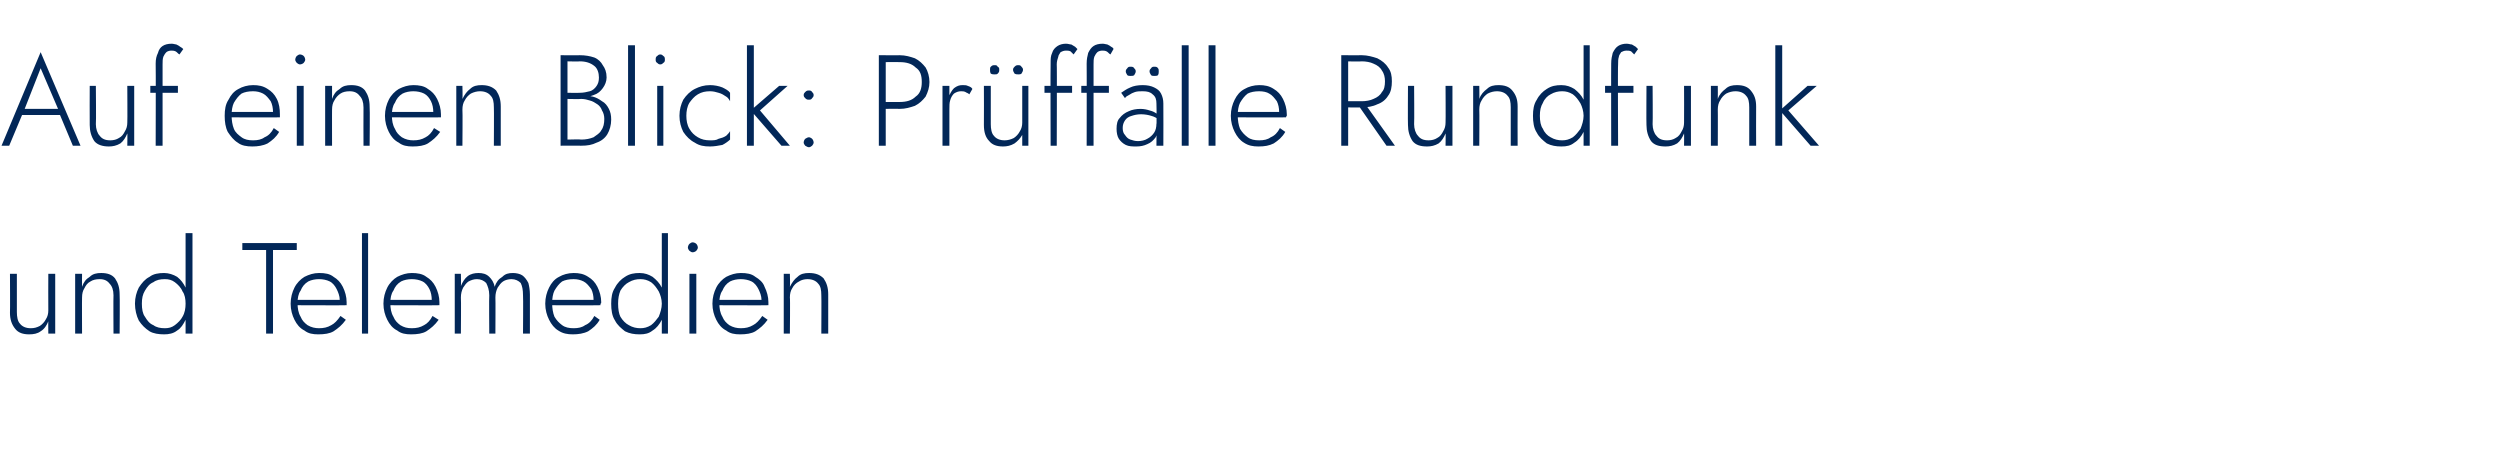 <?xml version="1.0" standalone="no"?><!DOCTYPE svg PUBLIC "-//W3C//DTD SVG 1.1//EN" "http://www.w3.org/Graphics/SVG/1.1/DTD/svg11.dtd"><svg xmlns="http://www.w3.org/2000/svg" version="1.1" width="326px" height="62px" viewBox="0 -1 326 62" style="top:-1px">  <desc>Auf einen Blick: Pr ff lle Rundfunk und Telemedien</desc>  <defs/>  <g id="Polygon1417323">    <path d="M 2.2 39.7 C 2.2 39.65 2.2 34.7 2.2 34.7 L 1.3 34.7 C 1.3 34.7 1.33 39.75 1.3 39.8 C 1.3 40.6 1.5 41.3 2 41.9 C 2.4 42.4 3 42.6 3.8 42.6 C 4.4 42.6 4.9 42.5 5.3 42.2 C 5.8 41.9 6.1 41.4 6.3 40.9 C 6.28 40.86 6.3 42.5 6.3 42.5 L 7.2 42.5 L 7.2 34.7 L 6.3 34.7 C 6.3 34.7 6.28 39.45 6.3 39.5 C 6.3 39.9 6.2 40.3 6 40.6 C 5.8 41 5.5 41.3 5.2 41.5 C 4.8 41.7 4.5 41.8 4 41.8 C 3.4 41.8 2.9 41.6 2.6 41.2 C 2.3 40.9 2.2 40.3 2.2 39.7 Z M 14.8 37.5 C 14.77 37.5 14.8 42.5 14.8 42.5 L 15.6 42.5 C 15.6 42.5 15.64 37.4 15.6 37.4 C 15.6 36.5 15.4 35.9 15 35.3 C 14.6 34.8 14 34.6 13.2 34.6 C 12.6 34.6 12.1 34.7 11.7 35.1 C 11.2 35.4 10.9 35.8 10.7 36.4 C 10.68 36.36 10.7 34.7 10.7 34.7 L 9.8 34.7 L 9.8 42.5 L 10.7 42.5 C 10.7 42.5 10.68 37.77 10.7 37.8 C 10.7 37.3 10.8 36.9 11 36.6 C 11.2 36.2 11.4 35.9 11.8 35.7 C 12.1 35.5 12.5 35.4 13 35.4 C 13.6 35.4 14 35.6 14.3 36 C 14.6 36.3 14.8 36.8 14.8 37.5 Z M 24.2 29.4 L 24.2 42.5 L 25.1 42.5 L 25.1 29.4 L 24.2 29.4 Z M 17.6 38.6 C 17.6 39.4 17.8 40.2 18.1 40.8 C 18.5 41.4 18.9 41.8 19.5 42.2 C 20 42.5 20.7 42.6 21.4 42.6 C 22 42.6 22.6 42.5 23.1 42.1 C 23.6 41.8 23.9 41.3 24.2 40.7 C 24.5 40.1 24.6 39.4 24.6 38.6 C 24.6 37.8 24.5 37.2 24.2 36.5 C 23.9 35.9 23.6 35.5 23.1 35.1 C 22.6 34.8 22 34.6 21.4 34.6 C 20.7 34.6 20 34.7 19.5 35.1 C 18.9 35.4 18.5 35.9 18.1 36.5 C 17.8 37.1 17.6 37.8 17.6 38.6 Z M 18.5 38.6 C 18.5 37.9 18.6 37.4 18.9 36.9 C 19.2 36.4 19.5 36 20 35.8 C 20.4 35.5 20.9 35.4 21.5 35.4 C 22 35.4 22.4 35.5 22.8 35.8 C 23.2 36.1 23.6 36.5 23.8 37 C 24.1 37.4 24.2 38 24.2 38.6 C 24.2 39.2 24.1 39.8 23.8 40.3 C 23.6 40.7 23.2 41.1 22.8 41.4 C 22.4 41.7 22 41.8 21.5 41.8 C 20.9 41.8 20.4 41.7 20 41.4 C 19.5 41.2 19.2 40.8 18.9 40.3 C 18.6 39.9 18.5 39.3 18.5 38.6 Z M 31.6 31.6 L 34.7 31.6 L 34.7 42.5 L 35.6 42.5 L 35.6 31.6 L 38.7 31.6 L 38.7 30.7 L 31.6 30.7 L 31.6 31.6 Z M 41.5 42.6 C 42.3 42.6 43 42.5 43.5 42.2 C 44.1 41.8 44.6 41.4 45.1 40.7 C 45.1 40.7 44.4 40.2 44.4 40.2 C 44 40.8 43.6 41.2 43.2 41.4 C 42.7 41.7 42.2 41.8 41.6 41.8 C 41.1 41.8 40.6 41.7 40.1 41.4 C 39.7 41.1 39.4 40.8 39.2 40.3 C 38.9 39.8 38.8 39.2 38.8 38.5 C 38.8 37.9 38.9 37.3 39.2 36.9 C 39.4 36.4 39.7 36 40.2 35.7 C 40.6 35.5 41.1 35.4 41.6 35.4 C 42.1 35.4 42.6 35.5 43 35.7 C 43.4 35.9 43.7 36.3 43.9 36.7 C 44.1 37.1 44.3 37.6 44.3 38.1 C 44.3 38.2 44.2 38.3 44.2 38.4 C 44.2 38.5 44.2 38.5 44.1 38.6 C 44.13 38.6 44.5 38.1 44.5 38.1 L 38.5 38.1 L 38.5 38.8 C 38.5 38.8 45.16 38.83 45.2 38.8 C 45.2 38.8 45.2 38.7 45.2 38.6 C 45.2 38.6 45.2 38.5 45.2 38.4 C 45.2 37.7 45 37 44.7 36.4 C 44.4 35.8 44 35.4 43.5 35.1 C 43 34.7 42.4 34.6 41.6 34.6 C 40.9 34.6 40.3 34.8 39.7 35.1 C 39.2 35.4 38.7 35.9 38.4 36.5 C 38.1 37.1 37.9 37.8 37.9 38.6 C 37.9 39.4 38.1 40.1 38.4 40.7 C 38.7 41.3 39.1 41.8 39.7 42.1 C 40.2 42.5 40.8 42.6 41.5 42.6 Z M 47.2 29.4 L 47.2 42.5 L 48 42.5 L 48 29.4 L 47.2 29.4 Z M 53.6 42.6 C 54.4 42.6 55.1 42.5 55.6 42.2 C 56.2 41.8 56.7 41.4 57.2 40.7 C 57.2 40.7 56.4 40.2 56.4 40.2 C 56.1 40.8 55.7 41.2 55.3 41.4 C 54.8 41.7 54.3 41.8 53.7 41.8 C 53.1 41.8 52.7 41.7 52.2 41.4 C 51.8 41.1 51.5 40.8 51.3 40.3 C 51 39.8 50.9 39.2 50.9 38.5 C 50.9 37.9 51 37.3 51.3 36.9 C 51.5 36.4 51.8 36 52.3 35.7 C 52.7 35.5 53.2 35.4 53.7 35.4 C 54.2 35.4 54.7 35.5 55.1 35.7 C 55.5 35.9 55.8 36.3 56 36.7 C 56.2 37.1 56.3 37.6 56.3 38.1 C 56.3 38.2 56.3 38.3 56.3 38.4 C 56.3 38.5 56.3 38.5 56.2 38.6 C 56.23 38.6 56.6 38.1 56.6 38.1 L 50.6 38.1 L 50.6 38.8 C 50.6 38.8 57.25 38.83 57.3 38.8 C 57.3 38.8 57.3 38.7 57.3 38.6 C 57.3 38.6 57.3 38.5 57.3 38.4 C 57.3 37.7 57.1 37 56.8 36.4 C 56.5 35.8 56.1 35.4 55.6 35.1 C 55.1 34.7 54.4 34.6 53.7 34.6 C 53 34.6 52.4 34.8 51.8 35.1 C 51.3 35.4 50.8 35.9 50.5 36.5 C 50.2 37.1 50 37.8 50 38.6 C 50 39.4 50.2 40.1 50.5 40.7 C 50.8 41.3 51.2 41.8 51.8 42.1 C 52.3 42.5 52.9 42.6 53.6 42.6 Z M 69.1 37.4 C 69.1 36.8 69 36.3 68.9 35.9 C 68.7 35.5 68.4 35.1 68.1 34.9 C 67.8 34.7 67.3 34.6 66.9 34.6 C 66.3 34.6 65.9 34.7 65.5 35.1 C 65 35.4 64.7 35.8 64.5 36.4 C 64.4 35.8 64.1 35.4 63.8 35.1 C 63.4 34.7 62.9 34.6 62.4 34.6 C 61.9 34.6 61.4 34.7 61 35 C 60.6 35.3 60.3 35.8 60.1 36.3 C 60.14 36.31 60.1 34.7 60.1 34.7 L 59.3 34.7 L 59.3 42.5 L 60.1 42.5 C 60.1 42.5 60.14 37.77 60.1 37.8 C 60.1 37.3 60.2 36.9 60.4 36.5 C 60.6 36.2 60.8 35.9 61.1 35.7 C 61.5 35.5 61.8 35.4 62.2 35.4 C 62.7 35.4 63.1 35.6 63.4 35.9 C 63.6 36.3 63.8 36.8 63.8 37.5 C 63.76 37.5 63.8 42.5 63.8 42.5 L 64.6 42.5 C 64.6 42.5 64.63 37.77 64.6 37.8 C 64.6 37.3 64.7 36.9 64.9 36.5 C 65.1 36.2 65.3 35.9 65.6 35.7 C 65.9 35.5 66.3 35.4 66.7 35.4 C 67.2 35.4 67.6 35.6 67.9 35.9 C 68.1 36.3 68.2 36.8 68.2 37.5 C 68.24 37.5 68.2 42.5 68.2 42.5 L 69.1 42.5 C 69.1 42.5 69.11 37.4 69.1 37.4 Z M 74.7 42.6 C 75.4 42.6 76.1 42.5 76.7 42.2 C 77.3 41.8 77.8 41.4 78.2 40.7 C 78.2 40.7 77.5 40.2 77.5 40.2 C 77.2 40.8 76.8 41.2 76.3 41.4 C 75.9 41.7 75.4 41.8 74.8 41.8 C 74.2 41.8 73.7 41.7 73.3 41.4 C 72.9 41.1 72.6 40.8 72.3 40.3 C 72.1 39.8 72 39.2 72 38.5 C 72 37.9 72.1 37.3 72.3 36.9 C 72.6 36.4 72.9 36 73.3 35.7 C 73.7 35.5 74.2 35.4 74.8 35.4 C 75.3 35.4 75.7 35.5 76.1 35.7 C 76.5 35.9 76.8 36.3 77.1 36.7 C 77.3 37.1 77.4 37.6 77.4 38.1 C 77.4 38.2 77.4 38.3 77.4 38.4 C 77.3 38.5 77.3 38.5 77.3 38.6 C 77.3 38.6 77.7 38.1 77.7 38.1 L 71.7 38.1 L 71.7 38.8 C 71.7 38.8 78.32 38.83 78.3 38.8 C 78.3 38.8 78.3 38.7 78.3 38.6 C 78.4 38.6 78.4 38.5 78.4 38.4 C 78.4 37.7 78.2 37 77.9 36.4 C 77.6 35.8 77.2 35.4 76.7 35.1 C 76.1 34.7 75.5 34.6 74.8 34.6 C 74.1 34.6 73.4 34.8 72.9 35.1 C 72.3 35.4 71.9 35.9 71.6 36.5 C 71.3 37.1 71.1 37.8 71.1 38.6 C 71.1 39.4 71.3 40.1 71.6 40.7 C 71.9 41.3 72.3 41.8 72.8 42.1 C 73.4 42.5 74 42.6 74.7 42.6 Z M 86.3 29.4 L 86.3 42.5 L 87.1 42.5 L 87.1 29.4 L 86.3 29.4 Z M 79.7 38.6 C 79.7 39.4 79.8 40.2 80.2 40.8 C 80.5 41.4 81 41.8 81.5 42.2 C 82.1 42.5 82.7 42.6 83.4 42.6 C 84.1 42.6 84.6 42.5 85.1 42.1 C 85.6 41.8 86 41.3 86.3 40.7 C 86.5 40.1 86.7 39.4 86.7 38.6 C 86.7 37.8 86.5 37.2 86.3 36.5 C 86 35.9 85.6 35.5 85.1 35.1 C 84.6 34.8 84.1 34.6 83.4 34.6 C 82.7 34.6 82.1 34.7 81.5 35.1 C 81 35.4 80.5 35.9 80.2 36.5 C 79.8 37.1 79.7 37.8 79.7 38.6 Z M 80.6 38.6 C 80.6 37.9 80.7 37.4 80.9 36.9 C 81.2 36.4 81.6 36 82 35.8 C 82.5 35.5 83 35.4 83.5 35.4 C 84 35.4 84.4 35.5 84.9 35.8 C 85.3 36.1 85.6 36.5 85.9 37 C 86.1 37.4 86.3 38 86.3 38.6 C 86.3 39.2 86.1 39.8 85.9 40.3 C 85.6 40.7 85.3 41.1 84.9 41.4 C 84.4 41.7 84 41.8 83.5 41.8 C 83 41.8 82.5 41.7 82 41.4 C 81.6 41.2 81.2 40.8 80.9 40.3 C 80.7 39.9 80.6 39.3 80.6 38.6 Z M 89.7 31.3 C 89.7 31.4 89.8 31.6 89.9 31.7 C 90 31.8 90.2 31.9 90.3 31.9 C 90.5 31.9 90.7 31.8 90.8 31.7 C 90.9 31.6 91 31.4 91 31.3 C 91 31.1 90.9 30.9 90.8 30.8 C 90.7 30.7 90.5 30.6 90.3 30.6 C 90.2 30.6 90 30.7 89.9 30.8 C 89.8 30.9 89.7 31.1 89.7 31.3 Z M 89.9 34.7 L 89.9 42.5 L 90.8 42.5 L 90.8 34.7 L 89.9 34.7 Z M 96.5 42.6 C 97.3 42.6 98 42.5 98.5 42.2 C 99.1 41.8 99.6 41.4 100.1 40.7 C 100.1 40.7 99.4 40.2 99.4 40.2 C 99 40.8 98.6 41.2 98.2 41.4 C 97.7 41.7 97.2 41.8 96.6 41.8 C 96.1 41.8 95.6 41.7 95.1 41.4 C 94.7 41.1 94.4 40.8 94.2 40.3 C 93.9 39.8 93.8 39.2 93.8 38.5 C 93.8 37.9 93.9 37.3 94.2 36.9 C 94.4 36.4 94.7 36 95.2 35.7 C 95.6 35.5 96.1 35.4 96.6 35.4 C 97.1 35.4 97.6 35.5 98 35.7 C 98.4 35.9 98.7 36.3 98.9 36.7 C 99.1 37.1 99.3 37.6 99.3 38.1 C 99.3 38.2 99.2 38.3 99.2 38.4 C 99.2 38.5 99.2 38.5 99.1 38.6 C 99.14 38.6 99.5 38.1 99.5 38.1 L 93.5 38.1 L 93.5 38.8 C 93.5 38.8 100.16 38.83 100.2 38.8 C 100.2 38.8 100.2 38.7 100.2 38.6 C 100.2 38.6 100.2 38.5 100.2 38.4 C 100.2 37.7 100 37 99.7 36.4 C 99.5 35.8 99 35.4 98.5 35.1 C 98 34.7 97.4 34.6 96.6 34.6 C 95.9 34.6 95.3 34.8 94.7 35.1 C 94.2 35.4 93.7 35.9 93.4 36.5 C 93.1 37.1 92.9 37.8 92.9 38.6 C 92.9 39.4 93.1 40.1 93.4 40.7 C 93.7 41.3 94.1 41.8 94.7 42.1 C 95.2 42.5 95.8 42.6 96.5 42.6 Z M 107.1 37.5 C 107.13 37.5 107.1 42.5 107.1 42.5 L 108 42.5 C 108 42.5 108.01 37.4 108 37.4 C 108 36.5 107.8 35.9 107.4 35.3 C 106.9 34.8 106.3 34.6 105.5 34.6 C 104.9 34.6 104.4 34.7 104 35.1 C 103.6 35.4 103.3 35.8 103 36.4 C 103.05 36.36 103 34.7 103 34.7 L 102.2 34.7 L 102.2 42.5 L 103 42.5 C 103 42.5 103.05 37.77 103 37.8 C 103 37.3 103.1 36.9 103.3 36.6 C 103.5 36.2 103.8 35.9 104.2 35.7 C 104.5 35.5 104.9 35.4 105.3 35.4 C 105.9 35.4 106.4 35.6 106.7 36 C 107 36.3 107.1 36.8 107.1 37.5 Z " stroke="none" fill="#022758"/>  </g>  <g id="Polygon1417322">    <path d="M 2.4 14 L 8.4 14 L 8.1 13.2 L 2.7 13.2 L 2.4 14 Z M 5.3 7.9 L 7.7 13.5 L 7.7 13.7 L 9.5 18 L 10.5 18 L 5.3 5.8 L 0.2 18 L 1.2 18 L 3 13.7 L 3.1 13.5 L 5.3 7.9 Z M 12.5 15.2 C 12.55 15.15 12.5 10.2 12.5 10.2 L 11.7 10.2 C 11.7 10.2 11.68 15.25 11.7 15.3 C 11.7 16.1 11.9 16.8 12.3 17.4 C 12.7 17.9 13.4 18.1 14.2 18.1 C 14.7 18.1 15.2 18 15.7 17.7 C 16.1 17.4 16.4 16.9 16.6 16.4 C 16.63 16.36 16.6 18 16.6 18 L 17.5 18 L 17.5 10.2 L 16.6 10.2 C 16.6 10.2 16.63 14.95 16.6 15 C 16.6 15.4 16.5 15.8 16.3 16.1 C 16.1 16.5 15.9 16.8 15.5 17 C 15.2 17.2 14.8 17.3 14.4 17.3 C 13.7 17.3 13.3 17.1 13 16.7 C 12.7 16.4 12.5 15.8 12.5 15.2 Z M 19.6 10.2 L 19.6 11.1 L 23.2 11.1 L 23.2 10.2 L 19.6 10.2 Z M 23.4 6.1 C 23.4 6.1 23.9 5.4 23.9 5.4 C 23.8 5.3 23.7 5.2 23.5 5.1 C 23.4 5 23.2 4.9 23 4.8 C 22.9 4.8 22.6 4.7 22.4 4.7 C 21.9 4.7 21.5 4.8 21.2 5 C 20.9 5.2 20.7 5.5 20.6 5.9 C 20.4 6.3 20.3 6.7 20.3 7.3 C 20.33 7.26 20.3 18 20.3 18 L 21.2 18 C 21.2 18 21.2 7.36 21.2 7.4 C 21.2 7 21.2 6.7 21.3 6.4 C 21.4 6.2 21.5 6 21.7 5.8 C 21.8 5.7 22.1 5.6 22.3 5.6 C 22.5 5.6 22.7 5.6 22.9 5.7 C 23.1 5.8 23.2 6 23.4 6.1 Z M 32.9 18.1 C 33.6 18.1 34.3 18 34.9 17.7 C 35.5 17.3 36 16.9 36.4 16.2 C 36.4 16.2 35.7 15.7 35.7 15.7 C 35.4 16.3 35 16.7 34.5 16.9 C 34.1 17.2 33.6 17.3 33 17.3 C 32.4 17.3 31.9 17.2 31.5 16.9 C 31.1 16.6 30.7 16.3 30.5 15.8 C 30.3 15.3 30.2 14.7 30.2 14 C 30.2 13.4 30.3 12.8 30.5 12.4 C 30.8 11.9 31.1 11.5 31.5 11.2 C 31.9 11 32.4 10.9 33 10.9 C 33.5 10.9 33.9 11 34.3 11.2 C 34.7 11.4 35 11.8 35.3 12.2 C 35.5 12.6 35.6 13.1 35.6 13.6 C 35.6 13.7 35.6 13.8 35.6 13.9 C 35.5 14 35.5 14 35.5 14.1 C 35.48 14.1 35.9 13.6 35.9 13.6 L 29.8 13.6 L 29.8 14.3 C 29.8 14.3 36.51 14.33 36.5 14.3 C 36.5 14.3 36.5 14.2 36.5 14.1 C 36.5 14.1 36.5 14 36.5 13.9 C 36.5 13.2 36.4 12.5 36.1 11.9 C 35.8 11.3 35.4 10.9 34.9 10.6 C 34.3 10.2 33.7 10.1 33 10.1 C 32.3 10.1 31.6 10.3 31.1 10.6 C 30.5 10.9 30.1 11.4 29.8 12 C 29.4 12.6 29.3 13.3 29.3 14.1 C 29.3 14.9 29.4 15.6 29.7 16.2 C 30.1 16.8 30.5 17.3 31 17.6 C 31.5 18 32.2 18.1 32.9 18.1 Z M 38.5 6.8 C 38.5 6.9 38.6 7.1 38.7 7.2 C 38.8 7.3 39 7.4 39.1 7.4 C 39.3 7.4 39.5 7.3 39.6 7.2 C 39.7 7.1 39.8 6.9 39.8 6.8 C 39.8 6.6 39.7 6.4 39.6 6.3 C 39.5 6.2 39.3 6.1 39.1 6.1 C 39 6.1 38.8 6.2 38.7 6.3 C 38.6 6.4 38.5 6.6 38.5 6.8 Z M 38.7 10.2 L 38.7 18 L 39.6 18 L 39.6 10.2 L 38.7 10.2 Z M 47.4 13 C 47.38 13 47.4 18 47.4 18 L 48.2 18 C 48.2 18 48.25 12.9 48.2 12.9 C 48.2 12 48 11.4 47.6 10.8 C 47.2 10.3 46.6 10.1 45.8 10.1 C 45.2 10.1 44.7 10.2 44.3 10.6 C 43.8 10.9 43.5 11.3 43.3 11.9 C 43.29 11.86 43.3 10.2 43.3 10.2 L 42.4 10.2 L 42.4 18 L 43.3 18 C 43.3 18 43.29 13.27 43.3 13.3 C 43.3 12.8 43.4 12.4 43.6 12.1 C 43.8 11.7 44.1 11.4 44.4 11.2 C 44.7 11 45.1 10.9 45.6 10.9 C 46.2 10.9 46.6 11.1 46.9 11.5 C 47.2 11.8 47.4 12.3 47.4 13 Z M 53.8 18.1 C 54.6 18.1 55.3 18 55.8 17.7 C 56.4 17.3 56.9 16.9 57.4 16.2 C 57.4 16.2 56.6 15.7 56.6 15.7 C 56.3 16.3 55.9 16.7 55.5 16.9 C 55 17.2 54.5 17.3 53.9 17.3 C 53.4 17.3 52.9 17.2 52.4 16.9 C 52 16.6 51.7 16.3 51.5 15.8 C 51.2 15.3 51.1 14.7 51.1 14 C 51.1 13.4 51.2 12.8 51.5 12.4 C 51.7 11.9 52 11.5 52.5 11.2 C 52.9 11 53.4 10.9 53.9 10.9 C 54.4 10.9 54.9 11 55.3 11.2 C 55.7 11.4 56 11.8 56.2 12.2 C 56.4 12.6 56.5 13.1 56.5 13.6 C 56.5 13.7 56.5 13.8 56.5 13.9 C 56.5 14 56.5 14 56.4 14.1 C 56.43 14.1 56.8 13.6 56.8 13.6 L 50.8 13.6 L 50.8 14.3 C 50.8 14.3 57.46 14.33 57.5 14.3 C 57.5 14.3 57.5 14.2 57.5 14.1 C 57.5 14.1 57.5 14 57.5 13.9 C 57.5 13.2 57.3 12.5 57 11.9 C 56.7 11.3 56.3 10.9 55.8 10.6 C 55.3 10.2 54.6 10.1 53.9 10.1 C 53.2 10.1 52.6 10.3 52 10.6 C 51.5 10.9 51 11.4 50.7 12 C 50.4 12.6 50.2 13.3 50.2 14.1 C 50.2 14.9 50.4 15.6 50.7 16.2 C 51 16.8 51.4 17.3 52 17.6 C 52.5 18 53.1 18.1 53.8 18.1 Z M 64.4 13 C 64.43 13 64.4 18 64.4 18 L 65.3 18 C 65.3 18 65.3 12.9 65.3 12.9 C 65.3 12 65.1 11.4 64.7 10.8 C 64.2 10.3 63.6 10.1 62.8 10.1 C 62.2 10.1 61.7 10.2 61.3 10.6 C 60.9 10.9 60.6 11.3 60.3 11.9 C 60.34 11.86 60.3 10.2 60.3 10.2 L 59.5 10.2 L 59.5 18 L 60.3 18 C 60.3 18 60.34 13.27 60.3 13.3 C 60.3 12.8 60.4 12.4 60.6 12.1 C 60.8 11.7 61.1 11.4 61.4 11.2 C 61.8 11 62.2 10.9 62.6 10.9 C 63.2 10.9 63.7 11.1 64 11.5 C 64.3 11.8 64.4 12.3 64.4 13 Z M 73.8 11.7 C 73.8 11.7 75.7 11.66 75.7 11.7 C 76.4 11.7 76.9 11.6 77.4 11.4 C 78 11.2 78.3 10.9 78.6 10.5 C 78.9 10.1 79.1 9.6 79.1 9.1 C 79.1 8.4 78.9 7.9 78.6 7.5 C 78.4 7.1 78 6.7 77.5 6.5 C 76.9 6.3 76.3 6.2 75.6 6.2 C 75.63 6.22 73.1 6.2 73.1 6.2 L 73.1 18 C 73.1 18 75.8 17.98 75.8 18 C 76.6 18 77.2 17.9 77.8 17.6 C 78.4 17.4 78.9 17 79.2 16.5 C 79.5 16 79.7 15.3 79.7 14.6 C 79.7 14 79.6 13.6 79.4 13.2 C 79.2 12.8 78.9 12.4 78.5 12.2 C 78.1 11.9 77.7 11.7 77.3 11.6 C 76.8 11.5 76.3 11.4 75.9 11.4 C 75.87 11.41 73.8 11.4 73.8 11.4 L 73.8 11.9 C 73.8 11.9 75.8 11.94 75.8 11.9 C 76.2 11.9 76.6 12 76.9 12.1 C 77.3 12.2 77.6 12.4 77.9 12.6 C 78.2 12.8 78.4 13.1 78.5 13.4 C 78.7 13.7 78.8 14.1 78.8 14.5 C 78.8 15.1 78.7 15.6 78.4 16 C 78.2 16.4 77.8 16.6 77.4 16.9 C 76.9 17.1 76.4 17.2 75.8 17.2 C 75.8 17.15 74 17.2 74 17.2 L 74 7 C 74 7 75.63 7.04 75.6 7 C 76.4 7 77 7.2 77.5 7.6 C 77.9 7.9 78.1 8.5 78.1 9.1 C 78.1 9.6 78 9.9 77.8 10.2 C 77.6 10.5 77.3 10.8 76.9 10.9 C 76.5 11 76.1 11.1 75.6 11.1 C 75.63 11.12 73.8 11.1 73.8 11.1 L 73.8 11.7 Z M 81.9 4.9 L 81.9 18 L 82.8 18 L 82.8 4.9 L 81.9 4.9 Z M 85.5 6.8 C 85.5 6.9 85.5 7.1 85.7 7.2 C 85.8 7.3 85.9 7.4 86.1 7.4 C 86.3 7.4 86.4 7.3 86.5 7.2 C 86.7 7.1 86.7 6.9 86.7 6.8 C 86.7 6.6 86.7 6.4 86.5 6.3 C 86.4 6.2 86.3 6.1 86.1 6.1 C 85.9 6.1 85.8 6.2 85.7 6.3 C 85.5 6.4 85.5 6.6 85.5 6.8 Z M 85.7 10.2 L 85.7 18 L 86.5 18 L 86.5 10.2 L 85.7 10.2 Z M 89.5 14.1 C 89.5 13.5 89.6 12.9 89.9 12.4 C 90.2 12 90.5 11.6 91 11.3 C 91.5 11 92 10.9 92.6 10.9 C 93 10.9 93.4 11 93.7 11.1 C 94.1 11.2 94.4 11.4 94.7 11.6 C 94.9 11.7 95.1 12 95.2 12.2 C 95.2 12.2 95.2 11.1 95.2 11.1 C 95 10.8 94.6 10.6 94.2 10.4 C 93.7 10.2 93.1 10.1 92.6 10.1 C 91.8 10.1 91.2 10.3 90.6 10.6 C 90 10.9 89.5 11.4 89.1 12 C 88.8 12.6 88.6 13.3 88.6 14.1 C 88.6 14.9 88.8 15.6 89.1 16.2 C 89.5 16.8 90 17.3 90.6 17.6 C 91.2 18 91.8 18.1 92.6 18.1 C 93.1 18.1 93.7 18 94.2 17.9 C 94.6 17.7 95 17.4 95.2 17.2 C 95.2 17.2 95.2 16.1 95.2 16.1 C 95.1 16.3 94.9 16.5 94.7 16.7 C 94.4 16.9 94.1 17 93.7 17.1 C 93.4 17.3 93 17.3 92.6 17.3 C 92 17.3 91.5 17.2 91 16.9 C 90.5 16.6 90.2 16.3 89.9 15.8 C 89.6 15.3 89.5 14.7 89.5 14.1 Z M 97.4 4.9 L 97.4 18 L 98.3 18 L 98.3 4.9 L 97.4 4.9 Z M 101.6 10.2 L 97.9 13.4 L 101.9 18 L 103 18 L 99.1 13.4 L 102.7 10.2 L 101.6 10.2 Z M 104.8 17.6 C 104.8 17.7 104.9 17.9 105 18 C 105.2 18.1 105.3 18.2 105.5 18.2 C 105.6 18.2 105.8 18.1 105.9 18 C 106 17.9 106.1 17.7 106.1 17.6 C 106.1 17.4 106 17.2 105.9 17.1 C 105.8 17 105.6 16.9 105.5 16.9 C 105.3 16.9 105.2 17 105 17.1 C 104.9 17.2 104.8 17.4 104.8 17.6 Z M 104.8 11.4 C 104.8 11.6 104.9 11.7 105 11.8 C 105.2 12 105.3 12 105.5 12 C 105.6 12 105.8 12 105.9 11.8 C 106 11.7 106.1 11.6 106.1 11.4 C 106.1 11.2 106 11.1 105.9 11 C 105.8 10.8 105.6 10.8 105.5 10.8 C 105.3 10.8 105.2 10.8 105 11 C 104.9 11.1 104.8 11.2 104.8 11.4 Z M 114.6 6.2 L 114.6 18 L 115.5 18 L 115.5 6.2 L 114.6 6.2 Z M 115.1 7.1 C 115.1 7.1 117.33 7.09 117.3 7.1 C 118.2 7.1 118.9 7.3 119.4 7.8 C 120 8.2 120.2 8.8 120.2 9.7 C 120.2 10.5 120 11.2 119.4 11.6 C 118.9 12.1 118.2 12.3 117.3 12.3 C 117.33 12.3 115.1 12.3 115.1 12.3 L 115.1 13.2 C 115.1 13.2 117.33 13.17 117.3 13.2 C 118.1 13.2 118.7 13 119.3 12.8 C 119.9 12.5 120.3 12.1 120.7 11.6 C 121 11 121.2 10.4 121.2 9.7 C 121.2 9 121 8.3 120.7 7.8 C 120.3 7.3 119.9 6.9 119.3 6.6 C 118.7 6.4 118.1 6.2 117.3 6.2 C 117.33 6.22 115.1 6.2 115.1 6.2 L 115.1 7.1 Z M 123.8 10.2 L 122.9 10.2 L 122.9 18 L 123.8 18 L 123.8 10.2 Z M 126.4 11.3 C 126.4 11.3 126.8 10.6 126.8 10.6 C 126.7 10.4 126.5 10.3 126.2 10.2 C 126 10.1 125.8 10.1 125.5 10.1 C 125.1 10.1 124.8 10.2 124.4 10.5 C 124.1 10.8 123.9 11.2 123.7 11.6 C 123.5 12.1 123.4 12.7 123.4 13.3 C 123.4 13.3 123.8 13.3 123.8 13.3 C 123.8 12.8 123.8 12.4 123.9 12.1 C 124 11.7 124.2 11.4 124.4 11.2 C 124.7 11 125 10.9 125.3 10.9 C 125.5 10.9 125.7 10.9 125.9 11 C 126 11.1 126.2 11.1 126.4 11.3 Z M 133.3 18 L 134.1 18 L 134.1 10.2 L 133.3 10.2 L 133.3 18 Z M 129.2 15.2 C 129.19 15.15 129.2 10.2 129.2 10.2 L 128.3 10.2 C 128.3 10.2 128.32 15.25 128.3 15.3 C 128.3 16.2 128.5 16.9 129 17.4 C 129.4 17.9 130 18.1 130.8 18.1 C 131.3 18.1 131.8 18 132.3 17.7 C 132.7 17.4 133 17.1 133.3 16.6 C 133.5 16.1 133.7 15.6 133.7 15 C 133.7 15 133.3 15 133.3 15 C 133.3 15.4 133.2 15.8 133 16.1 C 132.8 16.5 132.5 16.8 132.2 17 C 131.8 17.2 131.4 17.3 131 17.3 C 130.4 17.3 129.9 17.1 129.6 16.7 C 129.3 16.4 129.2 15.8 129.2 15.2 Z M 132.1 8.1 C 132.1 8.3 132.2 8.4 132.3 8.6 C 132.5 8.7 132.6 8.7 132.8 8.7 C 132.9 8.7 133.1 8.7 133.2 8.6 C 133.3 8.4 133.4 8.3 133.4 8.1 C 133.4 7.9 133.3 7.8 133.2 7.7 C 133.1 7.5 132.9 7.5 132.8 7.5 C 132.6 7.5 132.5 7.5 132.3 7.7 C 132.2 7.8 132.1 7.9 132.1 8.1 Z M 129.1 8.1 C 129.1 8.3 129.1 8.4 129.2 8.6 C 129.4 8.7 129.5 8.7 129.7 8.7 C 129.9 8.7 130 8.7 130.1 8.6 C 130.3 8.4 130.3 8.3 130.3 8.1 C 130.3 7.9 130.3 7.8 130.1 7.7 C 130 7.5 129.9 7.5 129.7 7.5 C 129.5 7.5 129.4 7.5 129.2 7.7 C 129.1 7.8 129.1 7.9 129.1 8.1 Z M 136.2 10.2 L 136.2 11.1 L 139.8 11.1 L 139.8 10.2 L 136.2 10.2 Z M 140 6.1 C 140 6.1 140.5 5.4 140.5 5.4 C 140.4 5.3 140.3 5.2 140.2 5.1 C 140 5 139.9 4.9 139.7 4.8 C 139.5 4.8 139.3 4.7 139 4.7 C 138.6 4.7 138.2 4.8 137.9 5 C 137.6 5.2 137.3 5.5 137.2 5.9 C 137 6.3 137 6.7 137 7.3 C 136.97 7.26 137 18 137 18 L 137.8 18 C 137.8 18 137.84 7.36 137.8 7.4 C 137.8 7 137.9 6.7 138 6.4 C 138 6.2 138.2 6 138.3 5.8 C 138.5 5.7 138.7 5.6 139 5.6 C 139.2 5.6 139.4 5.6 139.6 5.7 C 139.7 5.8 139.9 6 140 6.1 Z M 141 10.2 L 141 11.1 L 144.6 11.1 L 144.6 10.2 L 141 10.2 Z M 144.8 6.1 C 144.8 6.1 145.2 5.4 145.2 5.4 C 145.2 5.3 145.1 5.2 144.9 5.1 C 144.8 5 144.6 4.9 144.4 4.8 C 144.3 4.8 144 4.7 143.8 4.7 C 143.3 4.7 142.9 4.8 142.6 5 C 142.3 5.2 142.1 5.5 141.9 5.9 C 141.8 6.3 141.7 6.7 141.7 7.3 C 141.72 7.26 141.7 18 141.7 18 L 142.6 18 C 142.6 18 142.6 7.36 142.6 7.4 C 142.6 7 142.6 6.7 142.7 6.4 C 142.8 6.2 142.9 6 143.1 5.8 C 143.2 5.7 143.5 5.6 143.7 5.6 C 143.9 5.6 144.1 5.6 144.3 5.7 C 144.5 5.8 144.6 6 144.8 6.1 Z M 146.4 15.7 C 146.4 15.3 146.5 15 146.7 14.7 C 146.9 14.4 147.2 14.2 147.6 14.1 C 147.9 14 148.3 13.9 148.8 13.9 C 149.3 13.9 149.8 14 150.1 14.1 C 150.5 14.2 150.9 14.4 151.2 14.7 C 151.2 14.7 151.2 14.1 151.2 14.1 C 151.1 14 151 13.9 150.8 13.8 C 150.5 13.6 150.3 13.5 149.9 13.4 C 149.6 13.3 149.2 13.2 148.7 13.2 C 148.2 13.2 147.6 13.3 147.2 13.5 C 146.7 13.7 146.3 14 146 14.4 C 145.7 14.7 145.6 15.2 145.6 15.8 C 145.6 16.3 145.7 16.8 145.9 17.1 C 146.1 17.4 146.4 17.7 146.8 17.9 C 147.2 18.1 147.7 18.1 148.2 18.1 C 148.7 18.1 149.2 18 149.6 17.8 C 150.1 17.6 150.4 17.3 150.7 16.9 C 150.9 16.5 151 16.1 151 15.6 C 151 15.6 150.8 15.1 150.8 15.1 C 150.8 15.6 150.7 16 150.5 16.3 C 150.3 16.6 150 16.9 149.6 17.1 C 149.3 17.3 148.8 17.4 148.4 17.4 C 148 17.4 147.7 17.3 147.4 17.2 C 147.1 17.1 146.9 16.9 146.7 16.6 C 146.5 16.4 146.4 16.1 146.4 15.7 Z M 146.7 11.8 C 146.8 11.6 147 11.5 147.2 11.4 C 147.5 11.2 147.7 11.1 148 11 C 148.3 10.9 148.7 10.9 149 10.9 C 149.6 10.9 150 11 150.3 11.3 C 150.7 11.6 150.8 12 150.8 12.5 C 150.84 12.5 150.8 18 150.8 18 L 151.7 18 C 151.7 18 151.72 12.5 151.7 12.5 C 151.7 12 151.6 11.6 151.4 11.2 C 151.2 10.8 150.9 10.6 150.5 10.4 C 150.1 10.2 149.6 10.1 149 10.1 C 148.4 10.1 147.8 10.2 147.4 10.4 C 146.9 10.6 146.5 10.9 146.2 11.1 C 146.2 11.1 146.7 11.8 146.7 11.8 Z M 149.9 8.3 C 149.9 8.5 150 8.6 150.1 8.8 C 150.2 8.9 150.4 8.9 150.5 8.9 C 150.7 8.9 150.9 8.9 151 8.8 C 151.1 8.6 151.1 8.5 151.1 8.3 C 151.1 8.1 151.1 8 151 7.9 C 150.9 7.7 150.7 7.7 150.5 7.7 C 150.4 7.7 150.2 7.7 150.1 7.9 C 150 8 149.9 8.1 149.9 8.3 Z M 146.8 8.3 C 146.8 8.5 146.9 8.6 147 8.8 C 147.1 8.9 147.3 8.9 147.4 8.9 C 147.6 8.9 147.8 8.9 147.9 8.8 C 148 8.6 148.1 8.5 148.1 8.3 C 148.1 8.1 148 8 147.9 7.9 C 147.8 7.7 147.6 7.7 147.4 7.7 C 147.3 7.7 147.1 7.7 147 7.9 C 146.9 8 146.8 8.1 146.8 8.3 Z M 154.1 4.9 L 154.1 18 L 155 18 L 155 4.9 L 154.1 4.9 Z M 157.6 4.9 L 157.6 18 L 158.5 18 L 158.5 4.9 L 157.6 4.9 Z M 164.1 18.1 C 164.9 18.1 165.5 18 166.1 17.7 C 166.7 17.3 167.2 16.9 167.6 16.2 C 167.6 16.2 166.9 15.7 166.9 15.7 C 166.6 16.3 166.2 16.7 165.7 16.9 C 165.3 17.2 164.8 17.3 164.2 17.3 C 163.6 17.3 163.1 17.2 162.7 16.9 C 162.3 16.6 162 16.3 161.7 15.8 C 161.5 15.3 161.4 14.7 161.4 14 C 161.4 13.4 161.5 12.8 161.7 12.4 C 162 11.9 162.3 11.5 162.7 11.2 C 163.1 11 163.6 10.9 164.2 10.9 C 164.7 10.9 165.2 11 165.5 11.2 C 165.9 11.4 166.2 11.8 166.5 12.2 C 166.7 12.6 166.8 13.1 166.8 13.6 C 166.8 13.7 166.8 13.8 166.8 13.9 C 166.8 14 166.7 14 166.7 14.1 C 166.7 14.1 167.1 13.6 167.1 13.6 L 161.1 13.6 L 161.1 14.3 C 161.1 14.3 167.73 14.33 167.7 14.3 C 167.7 14.3 167.7 14.2 167.8 14.1 C 167.8 14.1 167.8 14 167.8 13.9 C 167.8 13.2 167.6 12.5 167.3 11.9 C 167 11.3 166.6 10.9 166.1 10.6 C 165.5 10.2 164.9 10.1 164.2 10.1 C 163.5 10.1 162.8 10.3 162.3 10.6 C 161.7 10.9 161.3 11.4 161 12 C 160.7 12.6 160.5 13.3 160.5 14.1 C 160.5 14.9 160.7 15.6 161 16.2 C 161.3 16.8 161.7 17.3 162.2 17.6 C 162.8 18 163.4 18.1 164.1 18.1 Z M 176.9 12.4 L 180.8 18 L 181.9 18 L 177.9 12.4 L 176.9 12.4 Z M 174.9 6.2 L 174.9 18 L 175.8 18 L 175.8 6.2 L 174.9 6.2 Z M 175.4 7 C 175.4 7 177.56 7.04 177.6 7 C 178.1 7 178.7 7.1 179.1 7.3 C 179.6 7.5 180 7.8 180.2 8.2 C 180.5 8.6 180.6 9.1 180.6 9.6 C 180.6 10.2 180.5 10.7 180.2 11 C 180 11.4 179.6 11.7 179.1 11.9 C 178.7 12.1 178.1 12.2 177.6 12.2 C 177.56 12.21 175.4 12.2 175.4 12.2 L 175.4 13 C 175.4 13 177.56 13.04 177.6 13 C 178.3 13 179 12.9 179.6 12.6 C 180.2 12.4 180.7 12 181 11.5 C 181.4 11 181.5 10.3 181.5 9.6 C 181.5 8.9 181.4 8.3 181 7.8 C 180.7 7.3 180.2 6.9 179.6 6.6 C 179 6.4 178.3 6.2 177.6 6.2 C 177.56 6.22 175.4 6.2 175.4 6.2 L 175.4 7 Z M 184.4 15.2 C 184.44 15.15 184.4 10.2 184.4 10.2 L 183.6 10.2 C 183.6 10.2 183.57 15.25 183.6 15.3 C 183.6 16.1 183.8 16.8 184.2 17.4 C 184.6 17.9 185.2 18.1 186.1 18.1 C 186.6 18.1 187.1 18 187.6 17.7 C 188 17.4 188.3 16.9 188.5 16.4 C 188.53 16.36 188.5 18 188.5 18 L 189.4 18 L 189.4 10.2 L 188.5 10.2 C 188.5 10.2 188.53 14.95 188.5 15 C 188.5 15.4 188.4 15.8 188.2 16.1 C 188 16.5 187.8 16.8 187.4 17 C 187.1 17.2 186.7 17.3 186.3 17.3 C 185.6 17.3 185.2 17.1 184.9 16.7 C 184.6 16.4 184.4 15.8 184.4 15.2 Z M 197 13 C 197.01 13 197 18 197 18 L 197.9 18 C 197.9 18 197.88 12.9 197.9 12.9 C 197.9 12 197.7 11.4 197.2 10.8 C 196.8 10.3 196.2 10.1 195.4 10.1 C 194.8 10.1 194.3 10.2 193.9 10.6 C 193.5 10.9 193.1 11.3 192.9 11.9 C 192.93 11.86 192.9 10.2 192.9 10.2 L 192.1 10.2 L 192.1 18 L 192.9 18 C 192.9 18 192.93 13.27 192.9 13.3 C 192.9 12.8 193 12.4 193.2 12.1 C 193.4 11.7 193.7 11.4 194 11.2 C 194.4 11 194.8 10.9 195.2 10.9 C 195.8 10.9 196.3 11.1 196.6 11.5 C 196.9 11.8 197 12.3 197 13 Z M 206.5 4.9 L 206.5 18 L 207.3 18 L 207.3 4.9 L 206.5 4.9 Z M 199.9 14.1 C 199.9 14.9 200 15.7 200.4 16.3 C 200.7 16.9 201.2 17.3 201.7 17.7 C 202.3 18 202.9 18.1 203.6 18.1 C 204.3 18.1 204.8 18 205.3 17.6 C 205.8 17.3 206.2 16.8 206.5 16.2 C 206.7 15.6 206.9 14.9 206.9 14.1 C 206.9 13.3 206.7 12.7 206.5 12 C 206.2 11.4 205.8 11 205.3 10.6 C 204.8 10.3 204.3 10.1 203.6 10.1 C 202.9 10.1 202.3 10.2 201.7 10.6 C 201.2 10.9 200.7 11.4 200.4 12 C 200 12.6 199.9 13.3 199.9 14.1 Z M 200.8 14.1 C 200.8 13.4 200.9 12.9 201.2 12.4 C 201.4 11.9 201.8 11.5 202.2 11.3 C 202.7 11 203.2 10.9 203.7 10.9 C 204.2 10.9 204.6 11 205.1 11.3 C 205.5 11.6 205.8 12 206.1 12.5 C 206.3 12.9 206.5 13.5 206.5 14.1 C 206.5 14.7 206.3 15.3 206.1 15.8 C 205.8 16.2 205.5 16.6 205.1 16.9 C 204.6 17.2 204.2 17.3 203.7 17.3 C 203.2 17.3 202.7 17.2 202.2 16.9 C 201.8 16.7 201.4 16.3 201.2 15.8 C 200.9 15.4 200.8 14.8 200.8 14.1 Z M 209.3 10.2 L 209.3 11.1 L 213 11.1 L 213 10.2 L 209.3 10.2 Z M 213.1 6.1 C 213.1 6.1 213.6 5.4 213.6 5.4 C 213.5 5.3 213.4 5.2 213.3 5.1 C 213.1 5 213 4.9 212.8 4.8 C 212.6 4.8 212.4 4.7 212.1 4.7 C 211.7 4.7 211.3 4.8 211 5 C 210.7 5.2 210.5 5.5 210.3 5.9 C 210.2 6.3 210.1 6.7 210.1 7.3 C 210.08 7.26 210.1 18 210.1 18 L 211 18 C 211 18 210.95 7.36 211 7.4 C 211 7 211 6.7 211.1 6.4 C 211.1 6.2 211.3 6 211.4 5.8 C 211.6 5.7 211.8 5.6 212.1 5.6 C 212.3 5.6 212.5 5.6 212.7 5.7 C 212.8 5.8 213 6 213.1 6.1 Z M 215.5 15.2 C 215.54 15.15 215.5 10.2 215.5 10.2 L 214.7 10.2 C 214.7 10.2 214.67 15.25 214.7 15.3 C 214.7 16.1 214.9 16.8 215.3 17.4 C 215.7 17.9 216.3 18.1 217.2 18.1 C 217.7 18.1 218.2 18 218.7 17.7 C 219.1 17.4 219.4 16.9 219.6 16.4 C 219.62 16.36 219.6 18 219.6 18 L 220.5 18 L 220.5 10.2 L 219.6 10.2 C 219.6 10.2 219.62 14.95 219.6 15 C 219.6 15.4 219.5 15.8 219.3 16.1 C 219.1 16.5 218.9 16.8 218.5 17 C 218.2 17.2 217.8 17.3 217.4 17.3 C 216.7 17.3 216.3 17.1 216 16.7 C 215.7 16.4 215.5 15.8 215.5 15.2 Z M 228.1 13 C 228.11 13 228.1 18 228.1 18 L 229 18 C 229 18 228.98 12.9 229 12.9 C 229 12 228.8 11.4 228.3 10.8 C 227.9 10.3 227.3 10.1 226.5 10.1 C 225.9 10.1 225.4 10.2 225 10.6 C 224.6 10.9 224.2 11.3 224 11.9 C 224.02 11.86 224 10.2 224 10.2 L 223.1 10.2 L 223.1 18 L 224 18 C 224 18 224.02 13.27 224 13.3 C 224 12.8 224.1 12.4 224.3 12.1 C 224.5 11.7 224.8 11.4 225.1 11.2 C 225.5 11 225.9 10.9 226.3 10.9 C 226.9 10.9 227.4 11.1 227.7 11.5 C 228 11.8 228.1 12.3 228.1 13 Z M 231.5 4.9 L 231.5 18 L 232.4 18 L 232.4 4.9 L 231.5 4.9 Z M 235.7 10.2 L 232.1 13.4 L 236.1 18 L 237.2 18 L 233.2 13.4 L 236.9 10.2 L 235.7 10.2 Z " stroke="none" fill="#022758"/>  </g></svg>